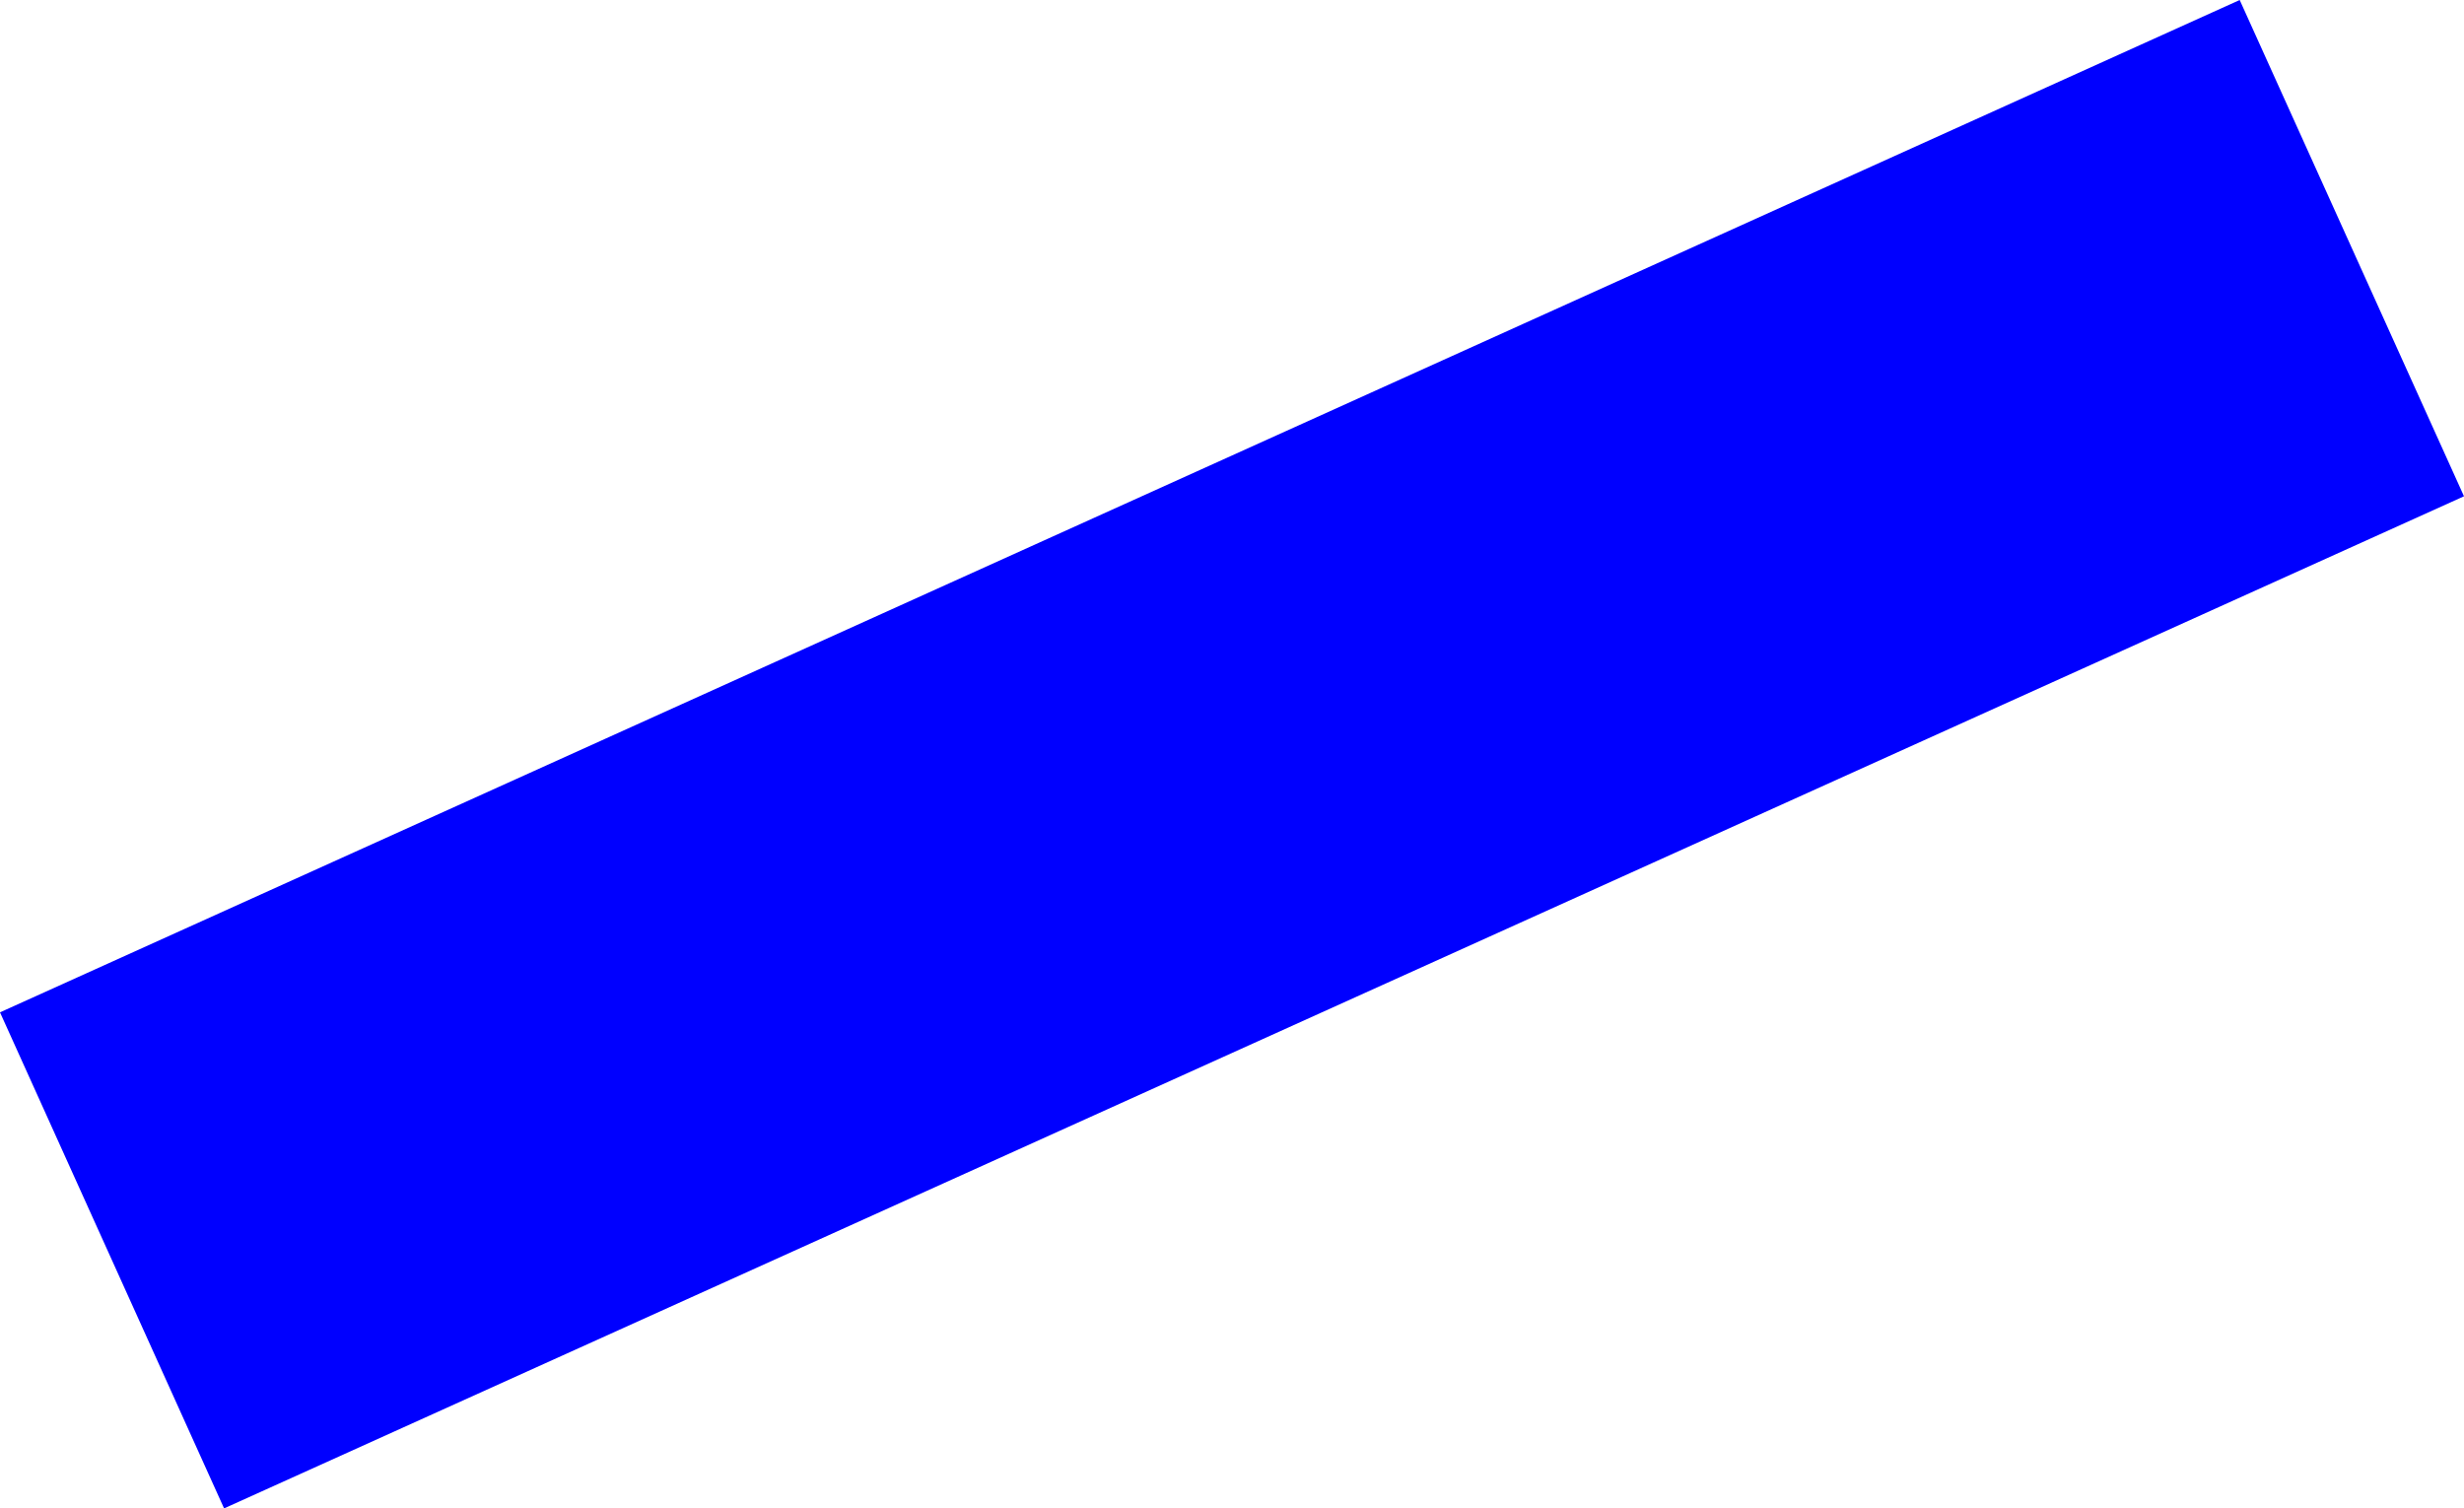 <?xml version="1.0" encoding="UTF-8" standalone="no"?>
<svg xmlns:xlink="http://www.w3.org/1999/xlink" height="343.3px" width="560.8px" xmlns="http://www.w3.org/2000/svg">
  <g transform="matrix(1.0, 0.0, 0.0, 1.0, -251.6, -286.5)">
    <path d="M251.6 516.9 L761.35 286.5 812.4 399.45 302.6 629.8 251.6 516.9" fill="#0000ff" fill-rule="evenodd" stroke="none"/>
  </g>
</svg>
